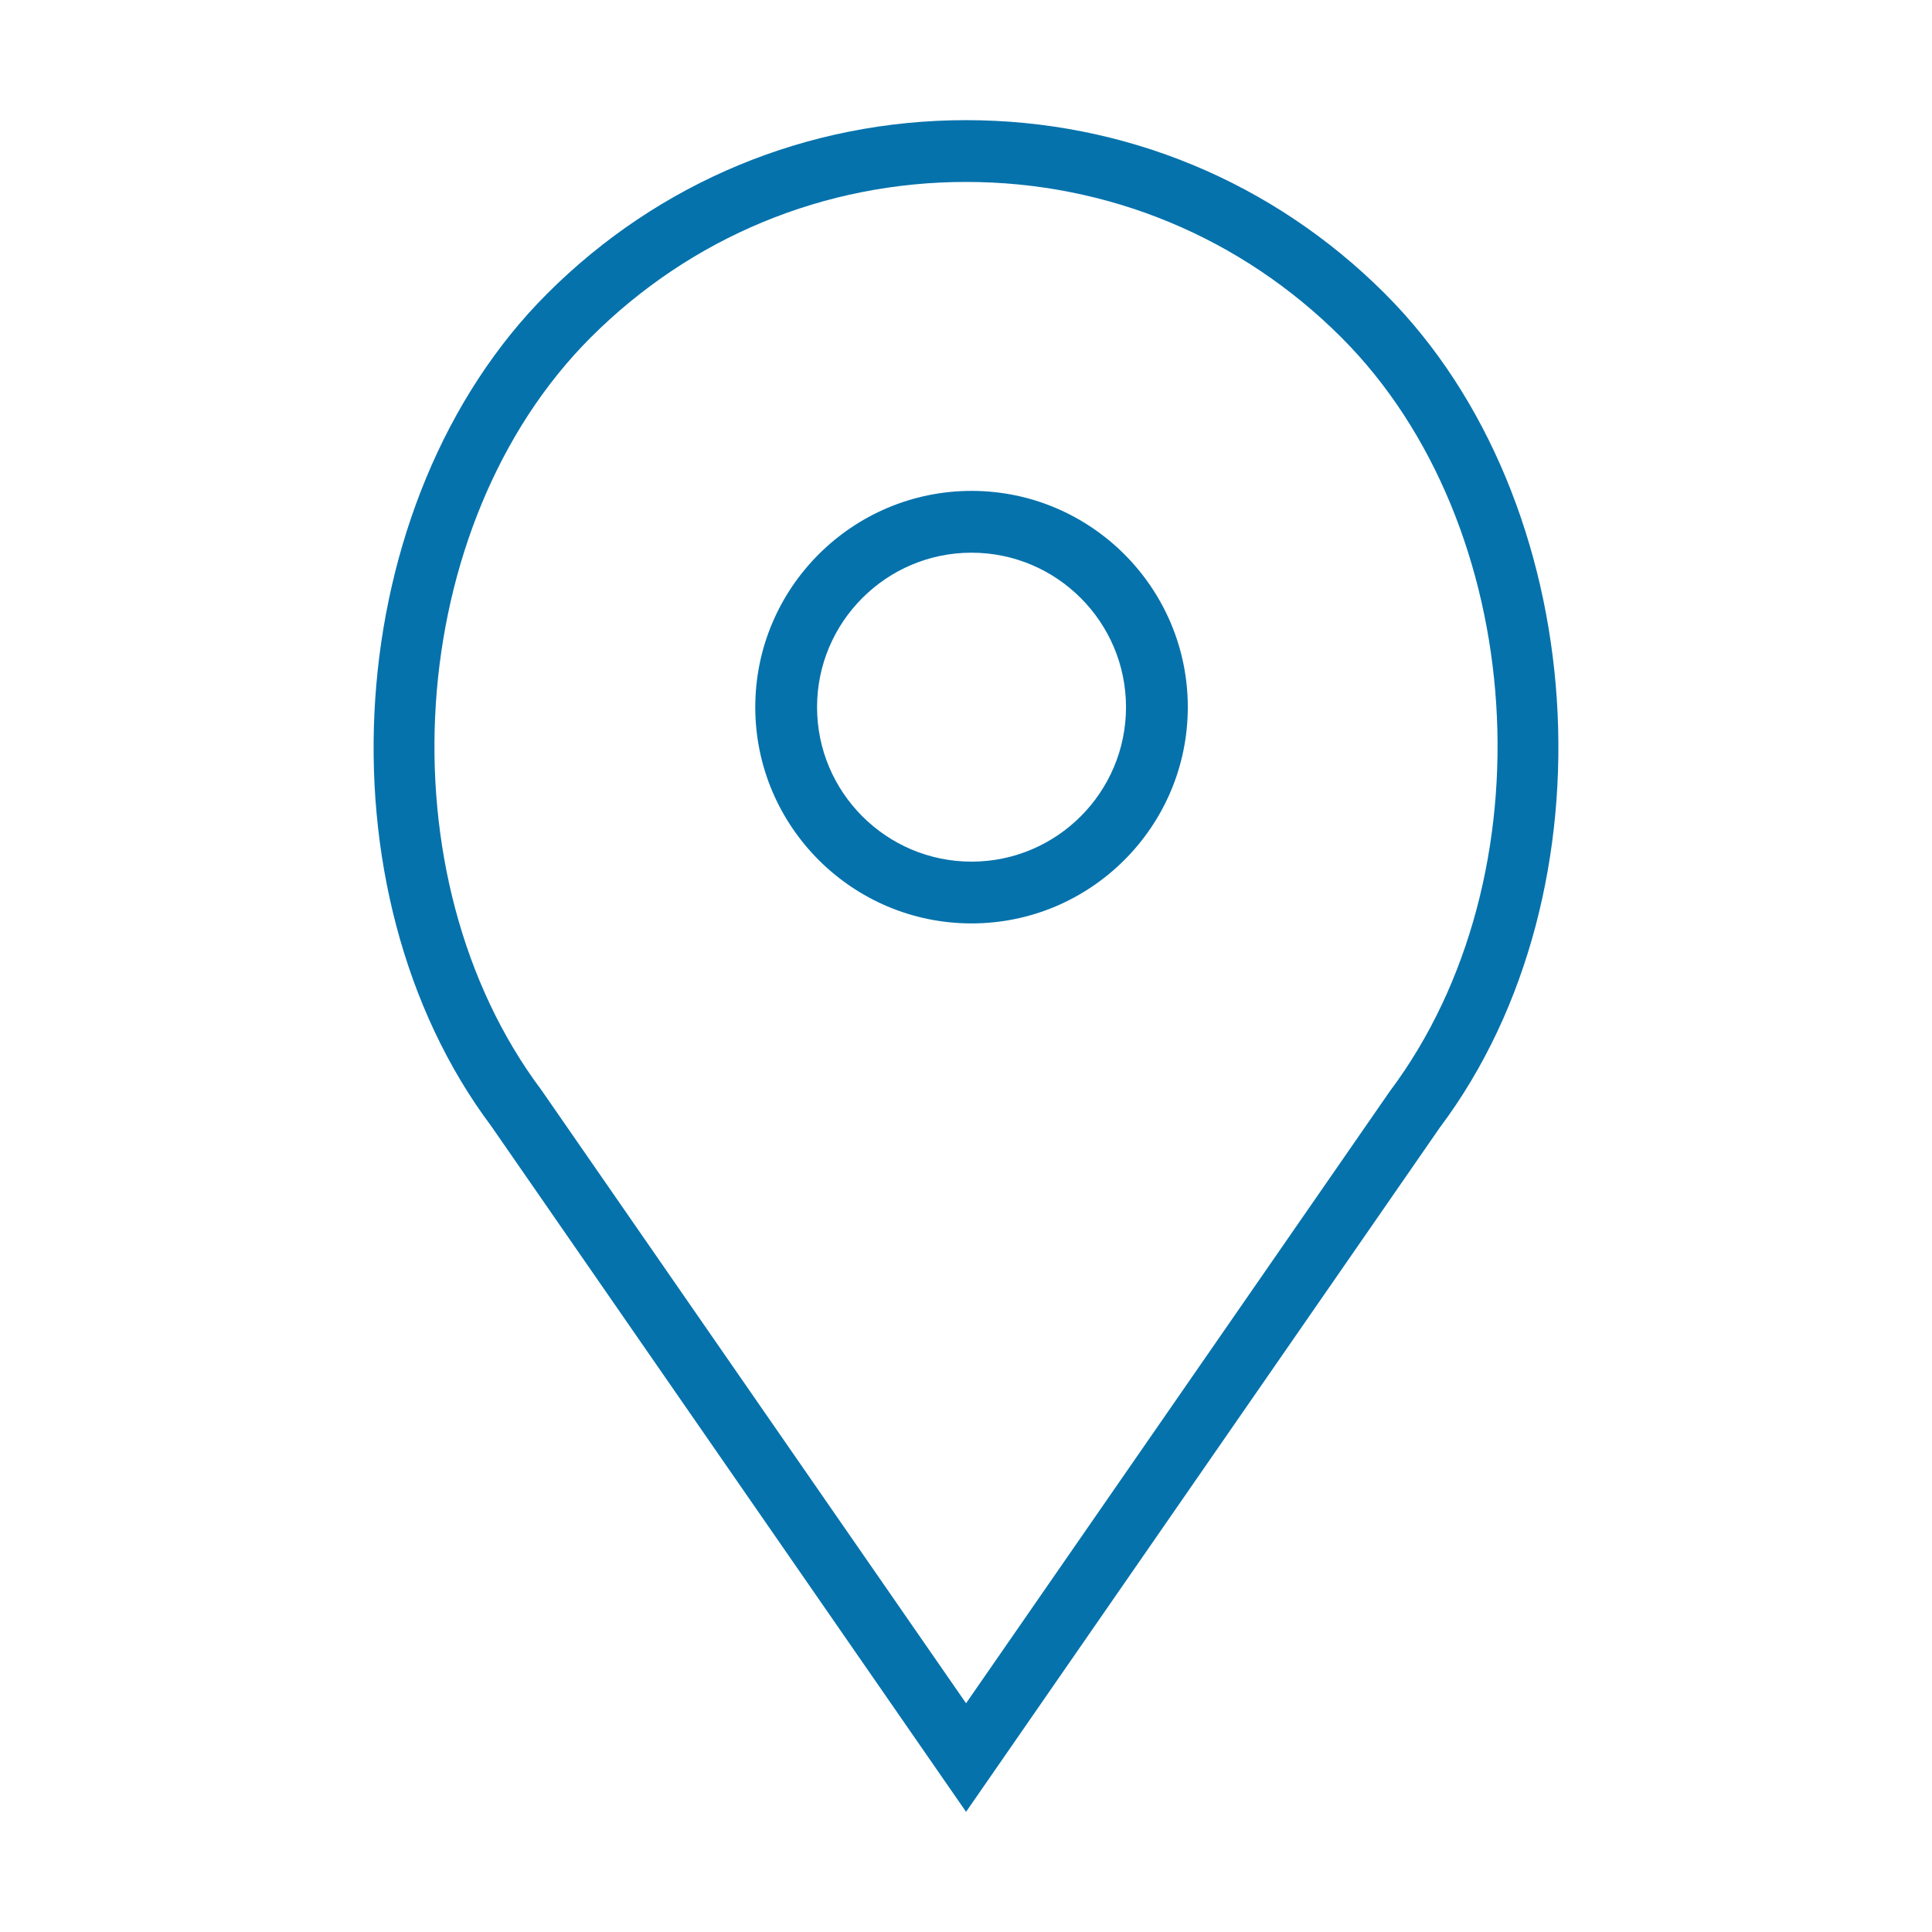 <?xml version="1.0" encoding="UTF-8"?>
<!DOCTYPE svg PUBLIC "-//W3C//DTD SVG 1.1//EN" "http://www.w3.org/Graphics/SVG/1.1/DTD/svg11.dtd">
<!-- Creator: CorelDRAW 2018 (64-Bit) -->
<svg xmlns="http://www.w3.org/2000/svg" xml:space="preserve" width="218.875mm" height="218.875mm" version="1.1" style="shape-rendering:geometricPrecision; text-rendering:geometricPrecision; image-rendering:optimizeQuality; fill-rule:evenodd; clip-rule:evenodd"
viewBox="0 0 1595.26 1595.26"
 xmlns:xlink="http://www.w3.org/1999/xlink">
 <defs>
  <style type="text/css">
   <![CDATA[
    .fil0 {fill:none}
    .fil1 {fill:#0572AC}
   ]]>
  </style>
 </defs>
 <g id="Слой_x0020_1">
  <rect class="fil0" width="1595.26" height="1595.26"/>
  <g id="_1238495087248">
   <path class="fil1" d="M802.2 762.47c98.47,0 178.57,-80.13 178.57,-178.57 0,-98.44 -80.1,-178.57 -178.57,-178.57 -98.47,0 -178.57,80.13 -178.57,178.57 0,98.44 80.1,178.57 178.57,178.57zm0 -306.11c70.33,0 127.55,57.22 127.55,127.55 0,70.33 -57.22,127.55 -127.55,127.55 -70.33,0 -127.55,-57.22 -127.55,-127.55 0,-70.33 57.22,-127.55 127.55,-127.55z"/>
   <path class="fil1" d="M797.68 1496.04l391.34 -565.22c146.78,-195.68 125.56,-517.33 -45.43,-688.3 -92.4,-92.42 -215.25,-143.31 -345.91,-143.31 -130.66,0 -253.51,50.89 -345.91,143.29 -170.99,170.97 -192.21,492.61 -46.02,687.53l391.93 566.01zm-309.84 -1217.47c82.78,-82.75 192.8,-128.34 309.84,-128.34 117.04,0 227.06,45.59 309.84,128.34 154.33,154.31 173.34,444.81 40.13,622.41l-349.97 505.42 -350.53 -506.19c-132.65,-176.83 -113.62,-467.34 40.69,-621.64z"/>
  </g>
 </g>
</svg>
